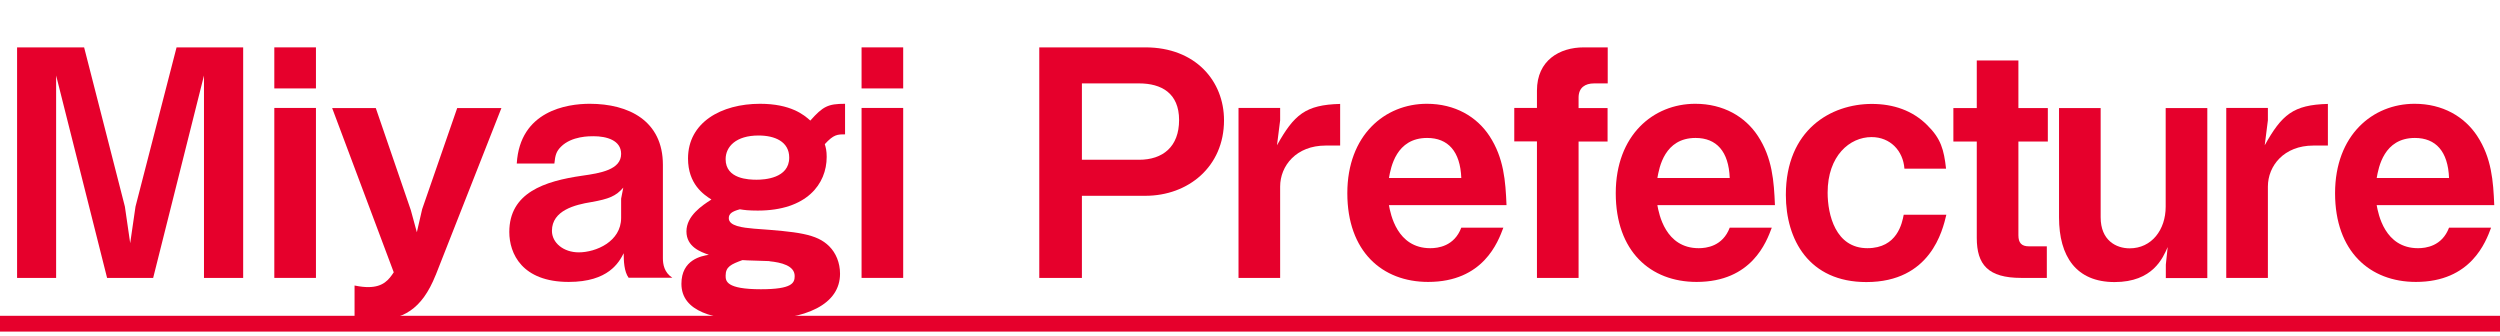 <?xml version="1.0" encoding="UTF-8"?>
<svg id="b" data-name="レイヤー 2" xmlns="http://www.w3.org/2000/svg" viewBox="0 0 174.16 23.43">
  <defs>
    <style>
      .d {
        fill: #e6002c;
      }
    </style>
  </defs>
  <g id="c" data-name="レイヤー 1">
    <g>
      <path class="d" d="M14.21,19.36V5.26l-3.54,14.1h-3.21L3.91,5.26v14.1H1.19V3.3h4.67l2.84,11.09.37,2.55.37-2.55,2.86-11.09h4.64v16.06h-2.73Z"/>
      <path class="d" d="M19.11,6.16v-2.86h2.9v2.86h-2.9ZM19.11,19.36V7.52h2.9v11.84h-2.9Z"/>
      <path class="d" d="M30.35,19.16c-.97,2.44-2.33,3.15-4.33,3.15-.62,0-.95-.07-1.32-.18v-2.24c.44.09.73.11.95.11,1.06,0,1.45-.53,1.78-1.03l-4.29-11.44h3.04l2.44,7.11.42,1.54.37-1.61,2.44-7.04h3.08l-4.58,11.64Z"/>
      <path class="d" d="M43.8,19.36c-.33-.44-.35-1.21-.35-1.72-.33.64-1.06,2-3.83,2-3.26,0-4.14-1.98-4.14-3.48,0-2.73,2.44-3.54,5.08-3.92,1.28-.18,2.71-.42,2.71-1.52,0-.95-1.01-1.23-1.92-1.23-.26,0-1.52-.02-2.27.73-.33.33-.4.59-.46,1.17h-2.62c.22-3.67,3.5-4.16,5.08-4.16,2.73,0,5.1,1.19,5.1,4.25v6.51c0,.42.09.99.66,1.36h-3.06ZM41.18,14.08c-1.1.18-2.73.57-2.73,2,0,.84.81,1.5,1.87,1.5,1.19,0,2.95-.75,2.95-2.4v-1.34l.15-.77c-.51.59-.99.79-2.24,1.01Z"/>
      <path class="d" d="M57.46,10.05c.07.22.13.46.13.88,0,1.89-1.39,3.74-4.8,3.74-.64,0-.95-.04-1.25-.09-.55.15-.77.31-.77.62,0,.55.97.66,1.76.73,3.04.22,4.36.35,5.24,1.23.46.46.75,1.14.75,1.91,0,2.11-2.31,3.23-6.01,3.23-2.77,0-5.04-.59-5.04-2.53,0-1.69,1.41-1.94,1.91-2.02-.57-.2-1.56-.55-1.56-1.63s1.08-1.8,1.74-2.22c-.55-.35-1.63-1.08-1.63-2.86,0-2.51,2.31-3.81,5.02-3.81,2.13,0,3.06.77,3.5,1.17.88-.99,1.23-1.17,2.42-1.17v2.13c-.53,0-.79,0-1.41.68ZM52.84,9.44c-1.56,0-2.29.77-2.29,1.65,0,1.39,1.63,1.43,2.16,1.43s2.27-.09,2.27-1.54c0-1.12-1.01-1.54-2.13-1.54ZM53.61,18.19c-.26-.02-1.61-.04-1.89-.07-.79.29-1.17.46-1.17,1.08,0,.37.02.95,2.46.95,2.18,0,2.35-.44,2.35-.92,0-.73-.95-.95-1.76-1.03Z"/>
      <path class="d" d="M60.02,6.16v-2.86h2.9v2.86h-2.9ZM60.02,19.36V7.52h2.9v11.84h-2.9Z"/>
      <path class="d" d="M79.79,13.64h-4.42v5.72h-2.97V3.3h7.39c3.5,0,5.48,2.35,5.48,5.08,0,3.23-2.49,5.26-5.48,5.26ZM79.35,5.81h-3.98v5.32h3.98c1.65,0,2.79-.9,2.79-2.77s-1.23-2.55-2.79-2.55Z"/>
      <path class="d" d="M92.35,10.14c-2.05,0-3.17,1.41-3.17,2.86v6.36h-2.9V7.52h2.9v.86l-.22,1.74c1.19-2.13,1.98-2.82,4.4-2.88v2.9h-1.01Z"/>
      <path class="d" d="M96.76,14.3c.11.59.55,2.99,2.88,2.99.53,0,1.67-.13,2.16-1.43h2.93c-.37.99-1.39,3.78-5.24,3.78-3.21,0-5.63-2.13-5.63-6.18s2.62-6.23,5.54-6.23c1.96,0,3.48.9,4.36,2.24,1.01,1.54,1.12,3.15,1.19,4.82h-8.19ZM99.42,9.61c-2.16,0-2.53,2.05-2.66,2.79h5.04c-.07-1.85-.92-2.79-2.38-2.79Z"/>
      <path class="d" d="M109.97,9.85v9.51h-2.9v-9.51h-1.58v-2.33h1.58v-1.21c0-2.11,1.58-3.01,3.26-3.01h1.67v2.51h-.95c-.62,0-1.08.29-1.08.99v.73h2.02v2.33h-2.02Z"/>
      <path class="d" d="M115.46,14.3c.11.59.55,2.99,2.88,2.99.53,0,1.67-.13,2.16-1.43h2.93c-.37.99-1.39,3.78-5.24,3.78-3.21,0-5.63-2.13-5.63-6.18s2.62-6.23,5.54-6.23c1.96,0,3.48.9,4.36,2.24,1.01,1.54,1.12,3.15,1.19,4.82h-8.18ZM118.12,9.61c-2.16,0-2.53,2.05-2.66,2.79h5.04c-.07-1.85-.92-2.79-2.38-2.79Z"/>
      <path class="d" d="M130.02,19.65c-4,0-5.61-2.95-5.61-6.07,0-4.55,3.15-6.34,5.99-6.34,1.5,0,2.84.46,3.85,1.47.97.95,1.17,1.72,1.32,3.04h-2.9c-.09-1.25-.99-2.2-2.29-2.2-1.52,0-3.06,1.3-3.06,3.87,0,1.54.55,3.87,2.77,3.87,2.09,0,2.42-1.76,2.53-2.33h2.97c-.26,1.1-1.1,4.69-5.57,4.69Z"/>
      <path class="d" d="M140.61,9.85v6.54c0,.53.22.77.73.77h1.25v2.2h-1.78c-2.31,0-3.1-.92-3.1-2.79v-6.71h-1.63v-2.33h1.63v-3.32h2.9v3.32h2.05v2.33h-2.05Z"/>
      <path class="d" d="M150.88,19.36v-.92l.13-1.23c-.33.75-1.03,2.44-3.7,2.44s-3.87-1.78-3.87-4.51v-7.61h2.9v7.61c0,1.61,1.08,2.16,2.02,2.16,1.54,0,2.51-1.3,2.51-2.9v-6.87h2.9v11.84h-2.9Z"/>
      <path class="d" d="M161.16,10.14c-2.05,0-3.17,1.41-3.17,2.86v6.36h-2.9V7.52h2.9v.86l-.22,1.74c1.19-2.13,1.98-2.82,4.4-2.88v2.9h-1.01Z"/>
      <path class="d" d="M165.57,14.3c.11.59.55,2.99,2.88,2.99.53,0,1.67-.13,2.16-1.43h2.93c-.37.99-1.39,3.78-5.24,3.78-3.21,0-5.63-2.13-5.63-6.18s2.62-6.23,5.54-6.23c1.96,0,3.48.9,4.36,2.24,1.01,1.54,1.12,3.15,1.19,4.82h-8.19ZM168.23,9.61c-2.16,0-2.53,2.05-2.66,2.79h5.04c-.07-1.85-.92-2.79-2.38-2.79Z"/>
      <path class="d" d="M0,23.1v-1.1h174.16v1.1H0Z"/>
    </g>
  </g>
</svg>